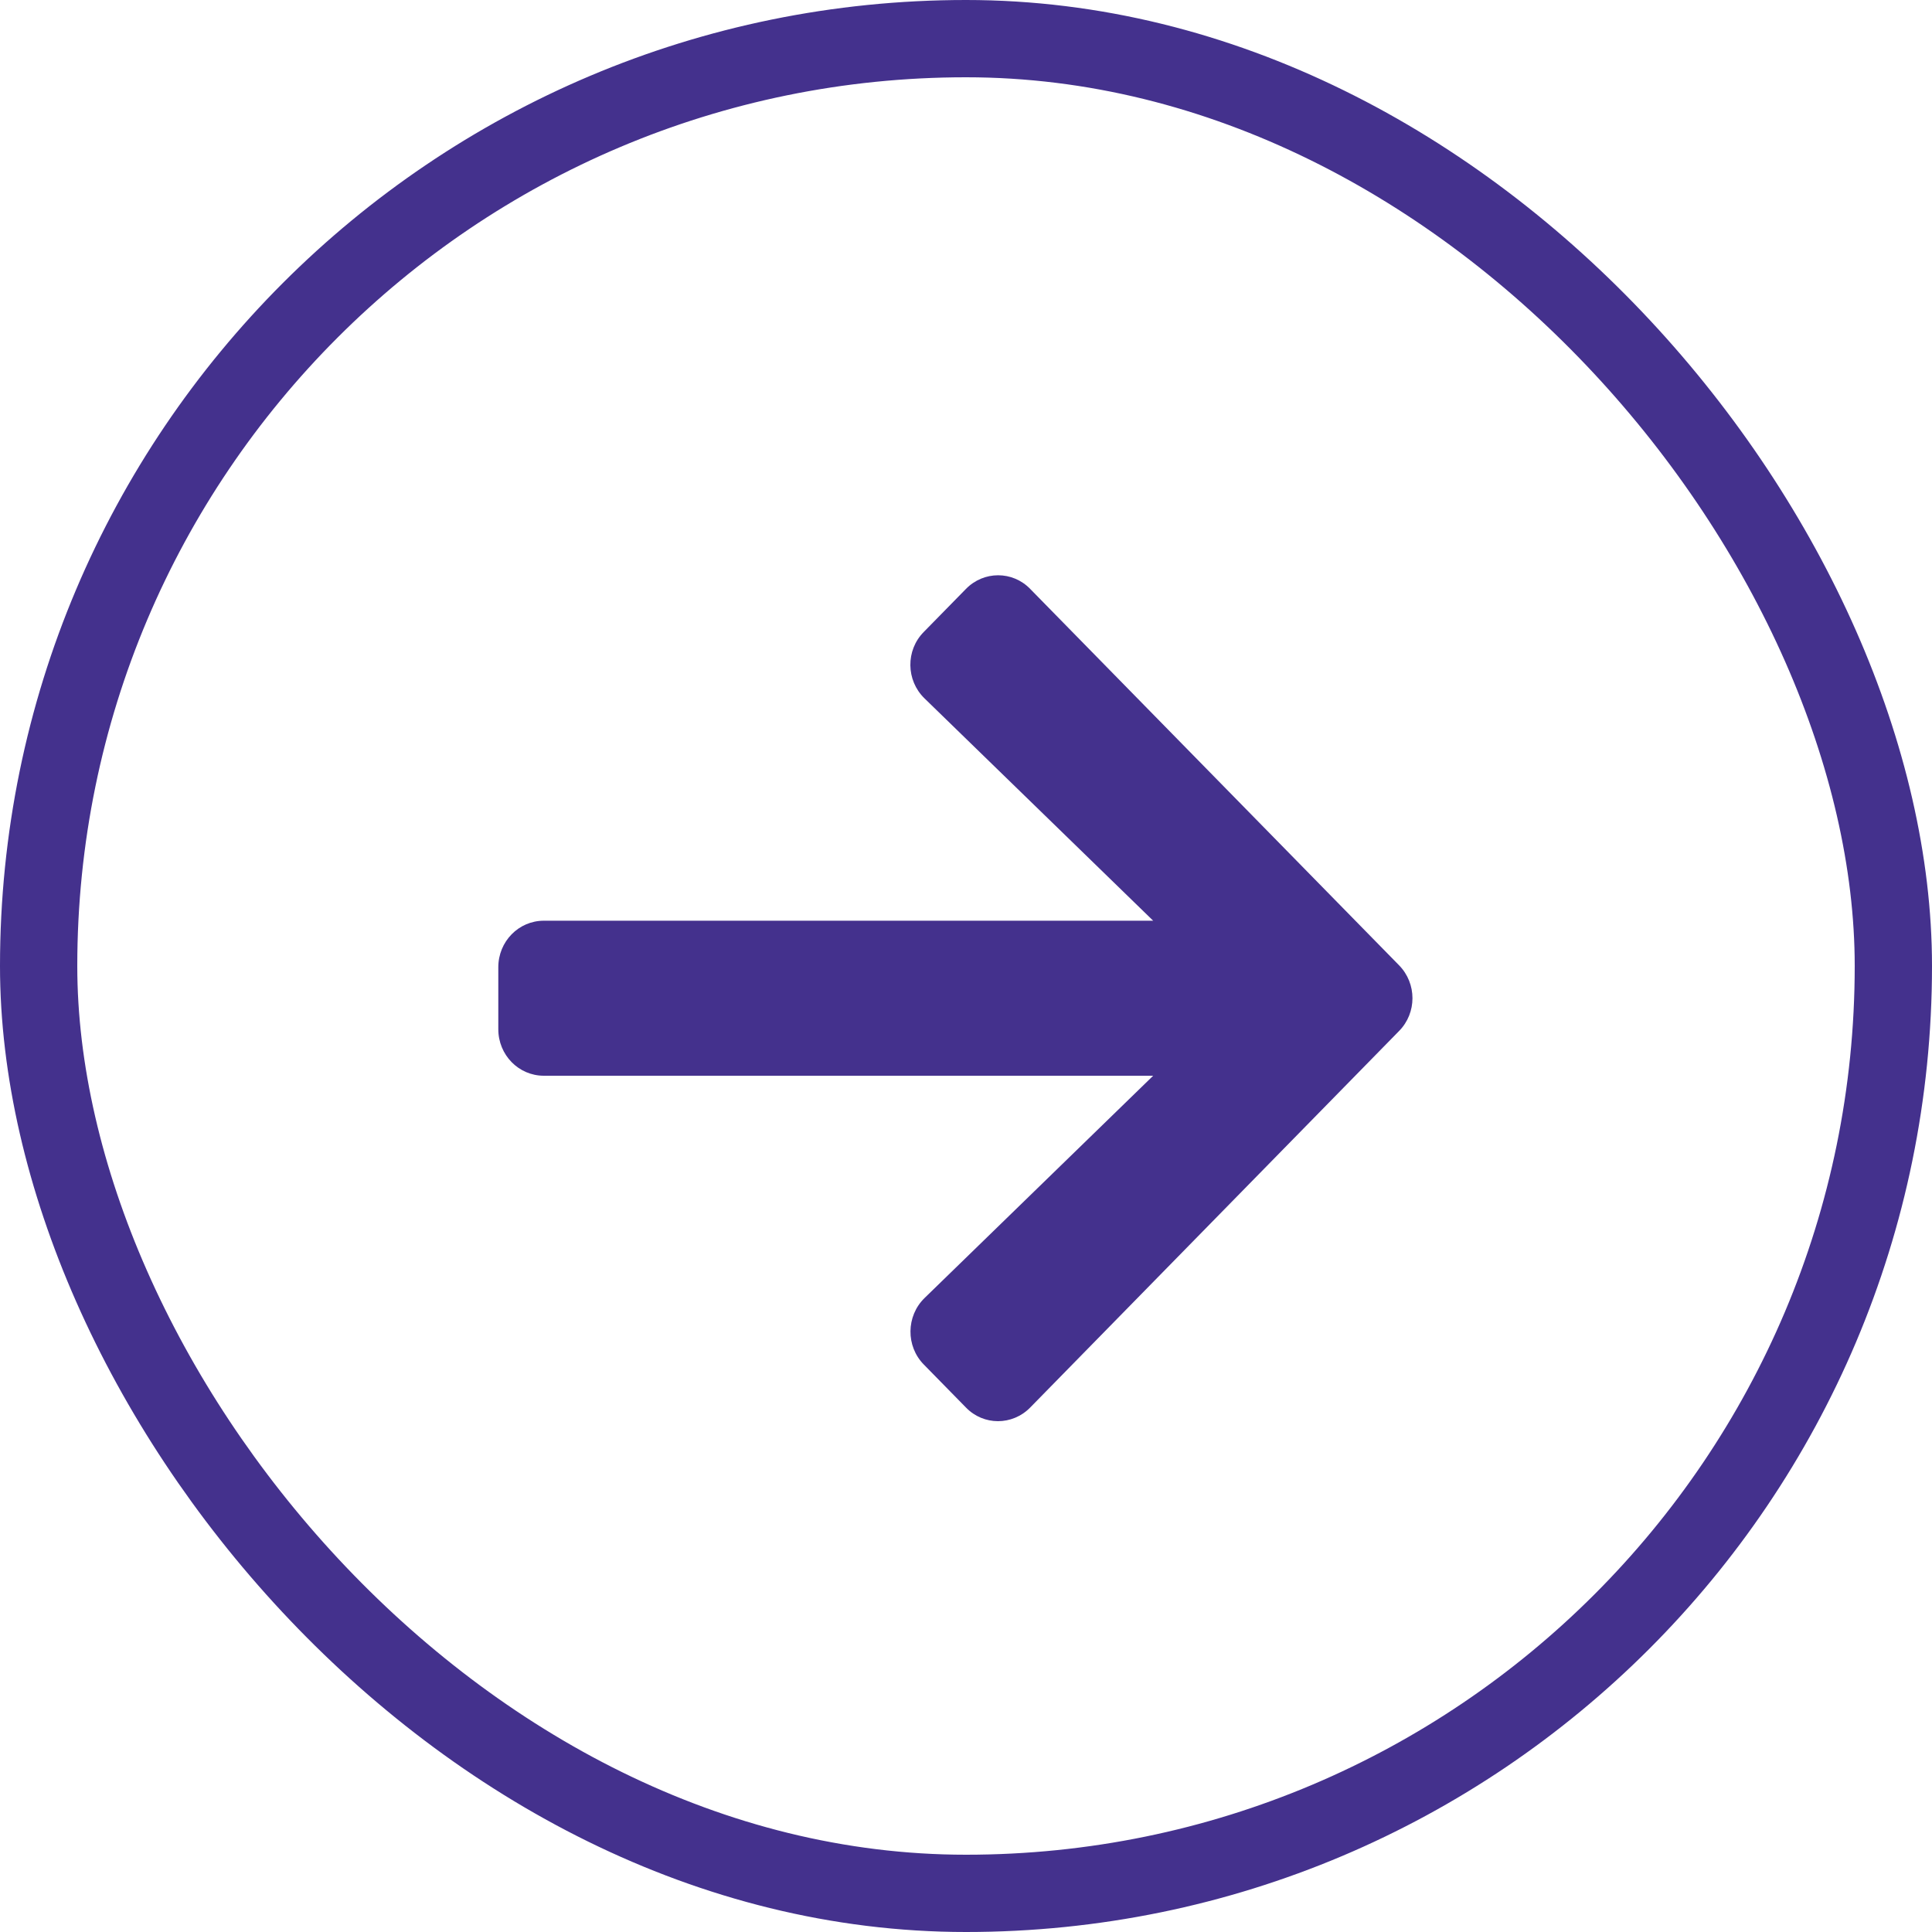 <?xml version="1.0" encoding="UTF-8"?>
<svg width="25px" height="25px" viewBox="0 0 25 25" version="1.1" xmlns="http://www.w3.org/2000/svg" xmlns:xlink="http://www.w3.org/1999/xlink">
    <title>cta-arrow</title>
    <g id="cta-arrow" stroke="none" stroke-width="1" fill="none" fill-rule="evenodd">
        <g id="Group-3-Copy-5">
            <rect id="Rectangle" stroke="#44318D" x="0.5" y="0.5" width="24" height="24" rx="12"></rect>
            <g id="fa-solid:arrow-right-copy-16" transform="translate(12.5, 13) rotate(-360) translate(-12.5, -13) translate(6, 7)" fill="#44318D" fill-rule="nonzero">
                <g id="Icon" transform="translate(0, 0.417)">
                    <path d="M5.954,0.76 L6.499,0.204 C6.729,-0.032 7.103,-0.032 7.331,0.204 L12.104,5.074 C12.335,5.31 12.335,5.69 12.104,5.924 L7.331,10.796 C7.1,11.032 6.727,11.032 6.499,10.796 L5.954,10.24 C5.72,10.002 5.725,9.613 5.963,9.38 L8.922,6.503 L1.037,6.503 C0.711,6.503 0.448,6.234 0.448,5.901 L0.448,5.099 C0.448,4.766 0.711,4.497 1.037,4.497 L8.922,4.497 L5.963,1.62 C5.723,1.387 5.718,0.998 5.954,0.76 Z" id="Icon-Path"></path>
                </g>
            </g>
        </g>
    </g>
</svg>